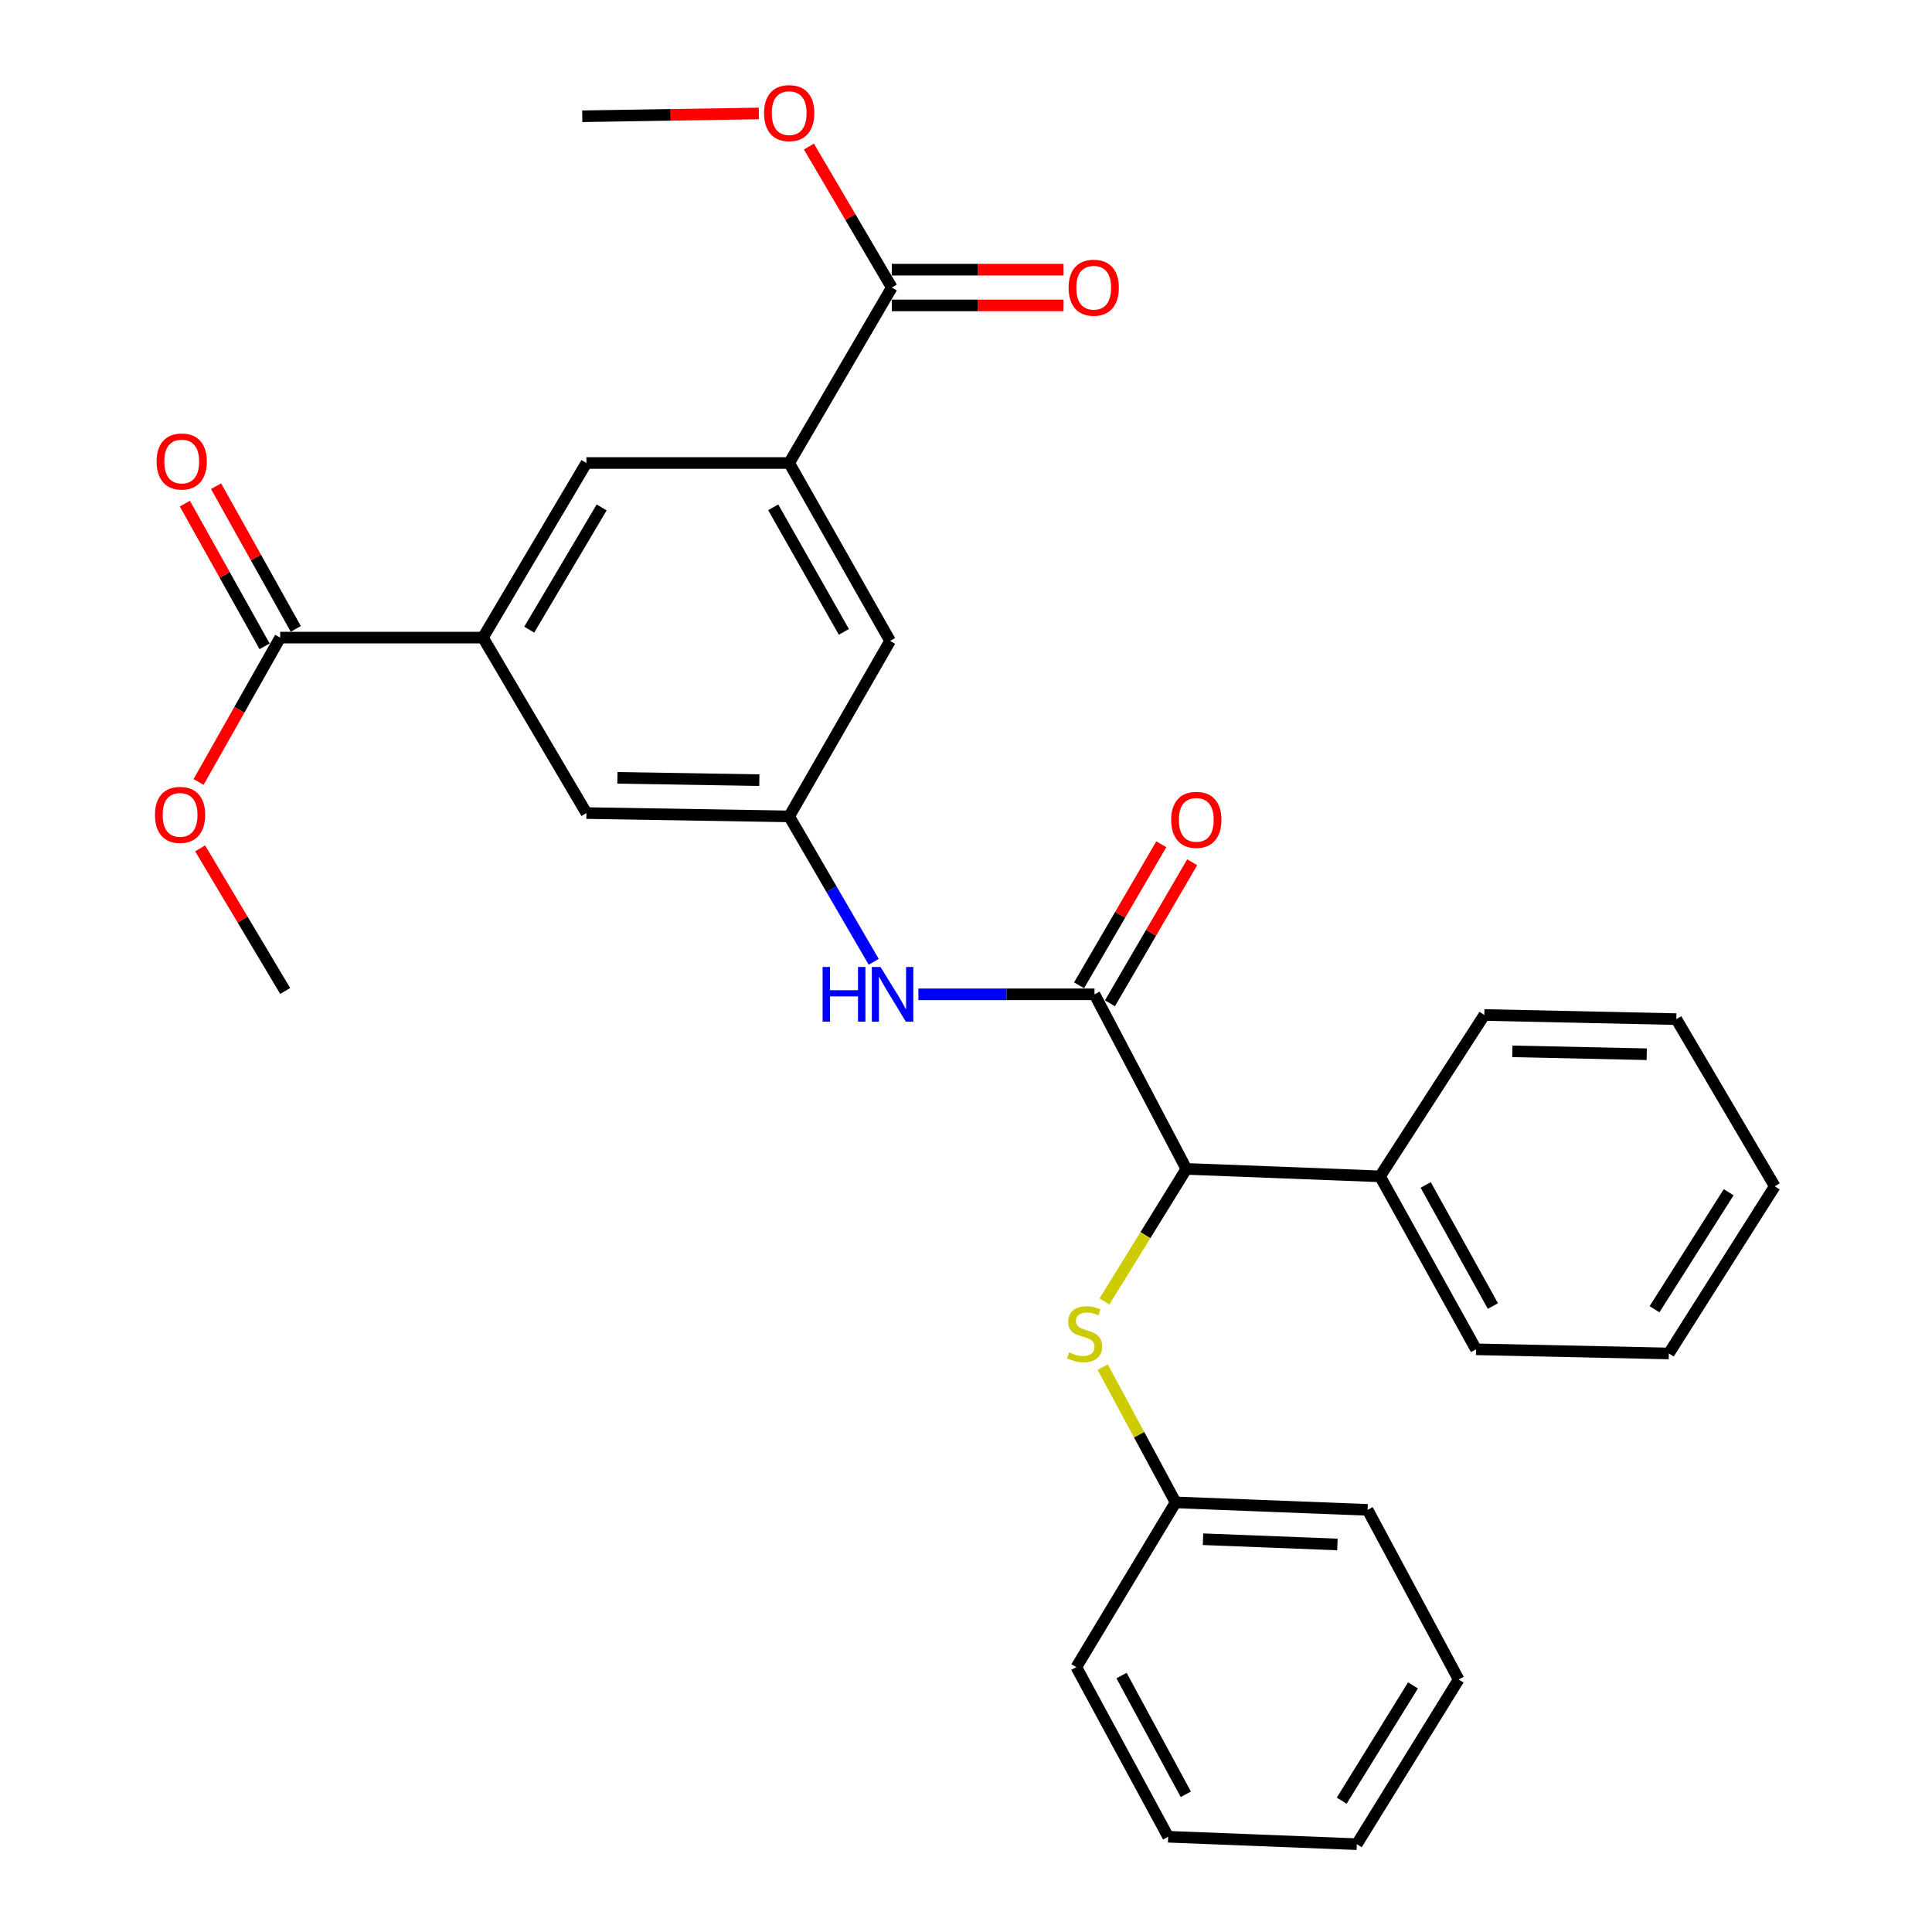 <?xml version='1.0' encoding='iso-8859-1'?>
<svg version='1.1' baseProfile='full'
              xmlns='http://www.w3.org/2000/svg'
                      xmlns:rdkit='http://www.rdkit.org/xml'
                      xmlns:xlink='http://www.w3.org/1999/xlink'
                  xml:space='preserve'
width='1000px' height='1000px' viewBox='0 0 1000 1000'>
<!-- END OF HEADER -->
<rect style='opacity:1.0;fill:#FFFFFF;stroke:none' width='1000' height='1000' x='0' y='0'> </rect>
<path class='bond-0' d='M 566.514,514.658 L 614.058,605.018' style='fill:none;fill-rule:evenodd;stroke:#000000;stroke-width:6px;stroke-linecap:butt;stroke-linejoin:miter;stroke-opacity:1' />
<path class='bond-3' d='M 566.514,514.658 L 520.935,514.658' style='fill:none;fill-rule:evenodd;stroke:#000000;stroke-width:6px;stroke-linecap:butt;stroke-linejoin:miter;stroke-opacity:1' />
<path class='bond-3' d='M 520.935,514.658 L 475.355,514.658' style='fill:none;fill-rule:evenodd;stroke:#0000FF;stroke-width:6px;stroke-linecap:butt;stroke-linejoin:miter;stroke-opacity:1' />
<path class='bond-11' d='M 574.505,519.316 L 595.787,482.809' style='fill:none;fill-rule:evenodd;stroke:#000000;stroke-width:6px;stroke-linecap:butt;stroke-linejoin:miter;stroke-opacity:1' />
<path class='bond-11' d='M 595.787,482.809 L 617.069,446.301' style='fill:none;fill-rule:evenodd;stroke:#FF0000;stroke-width:6px;stroke-linecap:butt;stroke-linejoin:miter;stroke-opacity:1' />
<path class='bond-11' d='M 558.523,509.999 L 579.805,473.492' style='fill:none;fill-rule:evenodd;stroke:#000000;stroke-width:6px;stroke-linecap:butt;stroke-linejoin:miter;stroke-opacity:1' />
<path class='bond-11' d='M 579.805,473.492 L 601.087,436.984' style='fill:none;fill-rule:evenodd;stroke:#FF0000;stroke-width:6px;stroke-linecap:butt;stroke-linejoin:miter;stroke-opacity:1' />
<path class='bond-8' d='M 614.058,605.018 L 592.858,639.326' style='fill:none;fill-rule:evenodd;stroke:#000000;stroke-width:6px;stroke-linecap:butt;stroke-linejoin:miter;stroke-opacity:1' />
<path class='bond-8' d='M 592.858,639.326 L 571.659,673.634' style='fill:none;fill-rule:evenodd;stroke:#CCCC00;stroke-width:6px;stroke-linecap:butt;stroke-linejoin:miter;stroke-opacity:1' />
<path class='bond-14' d='M 614.058,605.018 L 714.305,608.872' style='fill:none;fill-rule:evenodd;stroke:#000000;stroke-width:6px;stroke-linecap:butt;stroke-linejoin:miter;stroke-opacity:1' />
<path class='bond-1' d='M 408.477,239.652 L 460.707,331.739' style='fill:none;fill-rule:evenodd;stroke:#000000;stroke-width:6px;stroke-linecap:butt;stroke-linejoin:miter;stroke-opacity:1' />
<path class='bond-1' d='M 400.22,262.592 L 436.781,327.053' style='fill:none;fill-rule:evenodd;stroke:#000000;stroke-width:6px;stroke-linecap:butt;stroke-linejoin:miter;stroke-opacity:1' />
<path class='bond-5' d='M 408.477,239.652 L 461.591,148.83' style='fill:none;fill-rule:evenodd;stroke:#000000;stroke-width:6px;stroke-linecap:butt;stroke-linejoin:miter;stroke-opacity:1' />
<path class='bond-30' d='M 408.477,239.652 L 303.533,239.652' style='fill:none;fill-rule:evenodd;stroke:#000000;stroke-width:6px;stroke-linecap:butt;stroke-linejoin:miter;stroke-opacity:1' />
<path class='bond-2' d='M 249.977,330.022 L 303.533,420.845' style='fill:none;fill-rule:evenodd;stroke:#000000;stroke-width:6px;stroke-linecap:butt;stroke-linejoin:miter;stroke-opacity:1' />
<path class='bond-4' d='M 249.977,330.022 L 145.023,330.022' style='fill:none;fill-rule:evenodd;stroke:#000000;stroke-width:6px;stroke-linecap:butt;stroke-linejoin:miter;stroke-opacity:1' />
<path class='bond-7' d='M 249.977,330.022 L 303.533,239.652' style='fill:none;fill-rule:evenodd;stroke:#000000;stroke-width:6px;stroke-linecap:butt;stroke-linejoin:miter;stroke-opacity:1' />
<path class='bond-7' d='M 273.926,325.898 L 311.415,262.639' style='fill:none;fill-rule:evenodd;stroke:#000000;stroke-width:6px;stroke-linecap:butt;stroke-linejoin:miter;stroke-opacity:1' />
<path class='bond-6' d='M 452.225,497.835 L 430.351,460.198' style='fill:none;fill-rule:evenodd;stroke:#0000FF;stroke-width:6px;stroke-linecap:butt;stroke-linejoin:miter;stroke-opacity:1' />
<path class='bond-6' d='M 430.351,460.198 L 408.477,422.561' style='fill:none;fill-rule:evenodd;stroke:#000000;stroke-width:6px;stroke-linecap:butt;stroke-linejoin:miter;stroke-opacity:1' />
<path class='bond-13' d='M 153.099,325.511 L 132.468,288.581' style='fill:none;fill-rule:evenodd;stroke:#000000;stroke-width:6px;stroke-linecap:butt;stroke-linejoin:miter;stroke-opacity:1' />
<path class='bond-13' d='M 132.468,288.581 L 111.837,251.651' style='fill:none;fill-rule:evenodd;stroke:#FF0000;stroke-width:6px;stroke-linecap:butt;stroke-linejoin:miter;stroke-opacity:1' />
<path class='bond-13' d='M 136.948,334.533 L 116.318,297.603' style='fill:none;fill-rule:evenodd;stroke:#000000;stroke-width:6px;stroke-linecap:butt;stroke-linejoin:miter;stroke-opacity:1' />
<path class='bond-13' d='M 116.318,297.603 L 95.687,260.673' style='fill:none;fill-rule:evenodd;stroke:#FF0000;stroke-width:6px;stroke-linecap:butt;stroke-linejoin:miter;stroke-opacity:1' />
<path class='bond-17' d='M 145.023,330.022 L 123.905,367.384' style='fill:none;fill-rule:evenodd;stroke:#000000;stroke-width:6px;stroke-linecap:butt;stroke-linejoin:miter;stroke-opacity:1' />
<path class='bond-17' d='M 123.905,367.384 L 102.787,404.745' style='fill:none;fill-rule:evenodd;stroke:#FF0000;stroke-width:6px;stroke-linecap:butt;stroke-linejoin:miter;stroke-opacity:1' />
<path class='bond-12' d='M 461.591,158.08 L 506.041,158.08' style='fill:none;fill-rule:evenodd;stroke:#000000;stroke-width:6px;stroke-linecap:butt;stroke-linejoin:miter;stroke-opacity:1' />
<path class='bond-12' d='M 506.041,158.08 L 550.49,158.08' style='fill:none;fill-rule:evenodd;stroke:#FF0000;stroke-width:6px;stroke-linecap:butt;stroke-linejoin:miter;stroke-opacity:1' />
<path class='bond-12' d='M 461.591,139.58 L 506.041,139.58' style='fill:none;fill-rule:evenodd;stroke:#000000;stroke-width:6px;stroke-linecap:butt;stroke-linejoin:miter;stroke-opacity:1' />
<path class='bond-12' d='M 506.041,139.58 L 550.49,139.58' style='fill:none;fill-rule:evenodd;stroke:#FF0000;stroke-width:6px;stroke-linecap:butt;stroke-linejoin:miter;stroke-opacity:1' />
<path class='bond-16' d='M 461.591,148.83 L 440.142,112.34' style='fill:none;fill-rule:evenodd;stroke:#000000;stroke-width:6px;stroke-linecap:butt;stroke-linejoin:miter;stroke-opacity:1' />
<path class='bond-16' d='M 440.142,112.34 L 418.693,75.85' style='fill:none;fill-rule:evenodd;stroke:#FF0000;stroke-width:6px;stroke-linecap:butt;stroke-linejoin:miter;stroke-opacity:1' />
<path class='bond-9' d='M 408.477,422.561 L 460.707,331.739' style='fill:none;fill-rule:evenodd;stroke:#000000;stroke-width:6px;stroke-linecap:butt;stroke-linejoin:miter;stroke-opacity:1' />
<path class='bond-10' d='M 408.477,422.561 L 303.533,420.845' style='fill:none;fill-rule:evenodd;stroke:#000000;stroke-width:6px;stroke-linecap:butt;stroke-linejoin:miter;stroke-opacity:1' />
<path class='bond-10' d='M 393.038,403.807 L 319.578,402.605' style='fill:none;fill-rule:evenodd;stroke:#000000;stroke-width:6px;stroke-linecap:butt;stroke-linejoin:miter;stroke-opacity:1' />
<path class='bond-15' d='M 570.747,707.621 L 589.622,742.63' style='fill:none;fill-rule:evenodd;stroke:#CCCC00;stroke-width:6px;stroke-linecap:butt;stroke-linejoin:miter;stroke-opacity:1' />
<path class='bond-15' d='M 589.622,742.63 L 608.498,777.639' style='fill:none;fill-rule:evenodd;stroke:#000000;stroke-width:6px;stroke-linecap:butt;stroke-linejoin:miter;stroke-opacity:1' />
<path class='bond-18' d='M 714.305,608.872 L 763.997,698.409' style='fill:none;fill-rule:evenodd;stroke:#000000;stroke-width:6px;stroke-linecap:butt;stroke-linejoin:miter;stroke-opacity:1' />
<path class='bond-18' d='M 737.934,613.325 L 772.718,676.002' style='fill:none;fill-rule:evenodd;stroke:#000000;stroke-width:6px;stroke-linecap:butt;stroke-linejoin:miter;stroke-opacity:1' />
<path class='bond-19' d='M 714.305,608.872 L 768.282,525.357' style='fill:none;fill-rule:evenodd;stroke:#000000;stroke-width:6px;stroke-linecap:butt;stroke-linejoin:miter;stroke-opacity:1' />
<path class='bond-20' d='M 608.498,777.639 L 707.871,781.503' style='fill:none;fill-rule:evenodd;stroke:#000000;stroke-width:6px;stroke-linecap:butt;stroke-linejoin:miter;stroke-opacity:1' />
<path class='bond-20' d='M 622.685,796.704 L 692.246,799.409' style='fill:none;fill-rule:evenodd;stroke:#000000;stroke-width:6px;stroke-linecap:butt;stroke-linejoin:miter;stroke-opacity:1' />
<path class='bond-21' d='M 608.498,777.639 L 557.1,862.911' style='fill:none;fill-rule:evenodd;stroke:#000000;stroke-width:6px;stroke-linecap:butt;stroke-linejoin:miter;stroke-opacity:1' />
<path class='bond-22' d='M 392.799,58.72 L 347.087,59.448' style='fill:none;fill-rule:evenodd;stroke:#FF0000;stroke-width:6px;stroke-linecap:butt;stroke-linejoin:miter;stroke-opacity:1' />
<path class='bond-22' d='M 347.087,59.448 L 301.375,60.176' style='fill:none;fill-rule:evenodd;stroke:#000000;stroke-width:6px;stroke-linecap:butt;stroke-linejoin:miter;stroke-opacity:1' />
<path class='bond-23' d='M 103.591,439.113 L 125.602,476.022' style='fill:none;fill-rule:evenodd;stroke:#FF0000;stroke-width:6px;stroke-linecap:butt;stroke-linejoin:miter;stroke-opacity:1' />
<path class='bond-23' d='M 125.602,476.022 L 147.613,512.931' style='fill:none;fill-rule:evenodd;stroke:#000000;stroke-width:6px;stroke-linecap:butt;stroke-linejoin:miter;stroke-opacity:1' />
<path class='bond-24' d='M 763.997,698.409 L 863.781,700.547' style='fill:none;fill-rule:evenodd;stroke:#000000;stroke-width:6px;stroke-linecap:butt;stroke-linejoin:miter;stroke-opacity:1' />
<path class='bond-25' d='M 768.282,525.357 L 867.645,527.494' style='fill:none;fill-rule:evenodd;stroke:#000000;stroke-width:6px;stroke-linecap:butt;stroke-linejoin:miter;stroke-opacity:1' />
<path class='bond-25' d='M 782.789,544.173 L 852.343,545.669' style='fill:none;fill-rule:evenodd;stroke:#000000;stroke-width:6px;stroke-linecap:butt;stroke-linejoin:miter;stroke-opacity:1' />
<path class='bond-27' d='M 707.871,781.503 L 754.994,869.304' style='fill:none;fill-rule:evenodd;stroke:#000000;stroke-width:6px;stroke-linecap:butt;stroke-linejoin:miter;stroke-opacity:1' />
<path class='bond-26' d='M 557.1,862.911 L 604.634,950.702' style='fill:none;fill-rule:evenodd;stroke:#000000;stroke-width:6px;stroke-linecap:butt;stroke-linejoin:miter;stroke-opacity:1' />
<path class='bond-26' d='M 580.498,867.272 L 613.772,928.725' style='fill:none;fill-rule:evenodd;stroke:#000000;stroke-width:6px;stroke-linecap:butt;stroke-linejoin:miter;stroke-opacity:1' />
<path class='bond-29' d='M 863.781,700.547 L 918.612,614.021' style='fill:none;fill-rule:evenodd;stroke:#000000;stroke-width:6px;stroke-linecap:butt;stroke-linejoin:miter;stroke-opacity:1' />
<path class='bond-29' d='M 856.379,677.666 L 894.761,617.098' style='fill:none;fill-rule:evenodd;stroke:#000000;stroke-width:6px;stroke-linecap:butt;stroke-linejoin:miter;stroke-opacity:1' />
<path class='bond-31' d='M 867.645,527.494 L 918.612,614.021' style='fill:none;fill-rule:evenodd;stroke:#000000;stroke-width:6px;stroke-linecap:butt;stroke-linejoin:miter;stroke-opacity:1' />
<path class='bond-32' d='M 604.634,950.702 L 702.291,954.545' style='fill:none;fill-rule:evenodd;stroke:#000000;stroke-width:6px;stroke-linecap:butt;stroke-linejoin:miter;stroke-opacity:1' />
<path class='bond-28' d='M 754.994,869.304 L 702.291,954.545' style='fill:none;fill-rule:evenodd;stroke:#000000;stroke-width:6px;stroke-linecap:butt;stroke-linejoin:miter;stroke-opacity:1' />
<path class='bond-28' d='M 731.353,872.362 L 694.461,932.031' style='fill:none;fill-rule:evenodd;stroke:#000000;stroke-width:6px;stroke-linecap:butt;stroke-linejoin:miter;stroke-opacity:1' />
<path  class='atom-4' d='M 425.782 500.498
L 429.622 500.498
L 429.622 512.538
L 444.102 512.538
L 444.102 500.498
L 447.942 500.498
L 447.942 528.818
L 444.102 528.818
L 444.102 515.738
L 429.622 515.738
L 429.622 528.818
L 425.782 528.818
L 425.782 500.498
' fill='#0000FF'/>
<path  class='atom-4' d='M 455.742 500.498
L 465.022 515.498
Q 465.942 516.978, 467.422 519.658
Q 468.902 522.338, 468.982 522.498
L 468.982 500.498
L 472.742 500.498
L 472.742 528.818
L 468.862 528.818
L 458.902 512.418
Q 457.742 510.498, 456.502 508.298
Q 455.302 506.098, 454.942 505.418
L 454.942 528.818
L 451.262 528.818
L 451.262 500.498
L 455.742 500.498
' fill='#0000FF'/>
<path  class='atom-9' d='M 553.386 699.979
Q 553.706 700.099, 555.026 700.659
Q 556.346 701.219, 557.786 701.579
Q 559.266 701.899, 560.706 701.899
Q 563.386 701.899, 564.946 700.619
Q 566.506 699.299, 566.506 697.019
Q 566.506 695.459, 565.706 694.499
Q 564.946 693.539, 563.746 693.019
Q 562.546 692.499, 560.546 691.899
Q 558.026 691.139, 556.506 690.419
Q 555.026 689.699, 553.946 688.179
Q 552.906 686.659, 552.906 684.099
Q 552.906 680.539, 555.306 678.339
Q 557.746 676.139, 562.546 676.139
Q 565.826 676.139, 569.546 677.699
L 568.626 680.779
Q 565.226 679.379, 562.666 679.379
Q 559.906 679.379, 558.386 680.539
Q 556.866 681.659, 556.906 683.619
Q 556.906 685.139, 557.666 686.059
Q 558.466 686.979, 559.586 687.499
Q 560.746 688.019, 562.666 688.619
Q 565.226 689.419, 566.746 690.219
Q 568.266 691.019, 569.346 692.659
Q 570.466 694.259, 570.466 697.019
Q 570.466 700.939, 567.826 703.059
Q 565.226 705.139, 560.866 705.139
Q 558.346 705.139, 556.426 704.579
Q 554.546 704.059, 552.306 703.139
L 553.386 699.979
' fill='#CCCC00'/>
<path  class='atom-12' d='M 606.207 424.347
Q 606.207 417.547, 609.567 413.747
Q 612.927 409.947, 619.207 409.947
Q 625.487 409.947, 628.847 413.747
Q 632.207 417.547, 632.207 424.347
Q 632.207 431.227, 628.807 435.147
Q 625.407 439.027, 619.207 439.027
Q 612.967 439.027, 609.567 435.147
Q 606.207 431.267, 606.207 424.347
M 619.207 435.827
Q 623.527 435.827, 625.847 432.947
Q 628.207 430.027, 628.207 424.347
Q 628.207 418.787, 625.847 415.987
Q 623.527 413.147, 619.207 413.147
Q 614.887 413.147, 612.527 415.947
Q 610.207 418.747, 610.207 424.347
Q 610.207 430.067, 612.527 432.947
Q 614.887 435.827, 619.207 435.827
' fill='#FF0000'/>
<path  class='atom-13' d='M 553.103 148.91
Q 553.103 142.11, 556.463 138.31
Q 559.823 134.51, 566.103 134.51
Q 572.383 134.51, 575.743 138.31
Q 579.103 142.11, 579.103 148.91
Q 579.103 155.79, 575.703 159.71
Q 572.303 163.59, 566.103 163.59
Q 559.863 163.59, 556.463 159.71
Q 553.103 155.83, 553.103 148.91
M 566.103 160.39
Q 570.423 160.39, 572.743 157.51
Q 575.103 154.59, 575.103 148.91
Q 575.103 143.35, 572.743 140.55
Q 570.423 137.71, 566.103 137.71
Q 561.783 137.71, 559.423 140.51
Q 557.103 143.31, 557.103 148.91
Q 557.103 154.63, 559.423 157.51
Q 561.783 160.39, 566.103 160.39
' fill='#FF0000'/>
<path  class='atom-14' d='M 81.057 238.869
Q 81.057 232.069, 84.417 228.269
Q 87.777 224.469, 94.057 224.469
Q 100.337 224.469, 103.697 228.269
Q 107.057 232.069, 107.057 238.869
Q 107.057 245.749, 103.657 249.669
Q 100.257 253.549, 94.057 253.549
Q 87.817 253.549, 84.417 249.669
Q 81.057 245.789, 81.057 238.869
M 94.057 250.349
Q 98.377 250.349, 100.697 247.469
Q 103.057 244.549, 103.057 238.869
Q 103.057 233.309, 100.697 230.509
Q 98.377 227.669, 94.057 227.669
Q 89.737 227.669, 87.377 230.469
Q 85.057 233.269, 85.057 238.869
Q 85.057 244.589, 87.377 247.469
Q 89.737 250.349, 94.057 250.349
' fill='#FF0000'/>
<path  class='atom-17' d='M 395.477 58.55
Q 395.477 51.75, 398.837 47.95
Q 402.197 44.15, 408.477 44.15
Q 414.757 44.15, 418.117 47.95
Q 421.477 51.75, 421.477 58.55
Q 421.477 65.43, 418.077 69.35
Q 414.677 73.23, 408.477 73.23
Q 402.237 73.23, 398.837 69.35
Q 395.477 65.47, 395.477 58.55
M 408.477 70.03
Q 412.797 70.03, 415.117 67.15
Q 417.477 64.23, 417.477 58.55
Q 417.477 52.99, 415.117 50.19
Q 412.797 47.35, 408.477 47.35
Q 404.157 47.35, 401.797 50.15
Q 399.477 52.95, 399.477 58.55
Q 399.477 64.27, 401.797 67.15
Q 404.157 70.03, 408.477 70.03
' fill='#FF0000'/>
<path  class='atom-18' d='M 80.204 421.778
Q 80.204 414.978, 83.564 411.178
Q 86.924 407.378, 93.204 407.378
Q 99.484 407.378, 102.844 411.178
Q 106.204 414.978, 106.204 421.778
Q 106.204 428.658, 102.804 432.578
Q 99.404 436.458, 93.204 436.458
Q 86.964 436.458, 83.564 432.578
Q 80.204 428.698, 80.204 421.778
M 93.204 433.258
Q 97.524 433.258, 99.844 430.378
Q 102.204 427.458, 102.204 421.778
Q 102.204 416.218, 99.844 413.418
Q 97.524 410.578, 93.204 410.578
Q 88.884 410.578, 86.524 413.378
Q 84.204 416.178, 84.204 421.778
Q 84.204 427.498, 86.524 430.378
Q 88.884 433.258, 93.204 433.258
' fill='#FF0000'/>
</svg>
